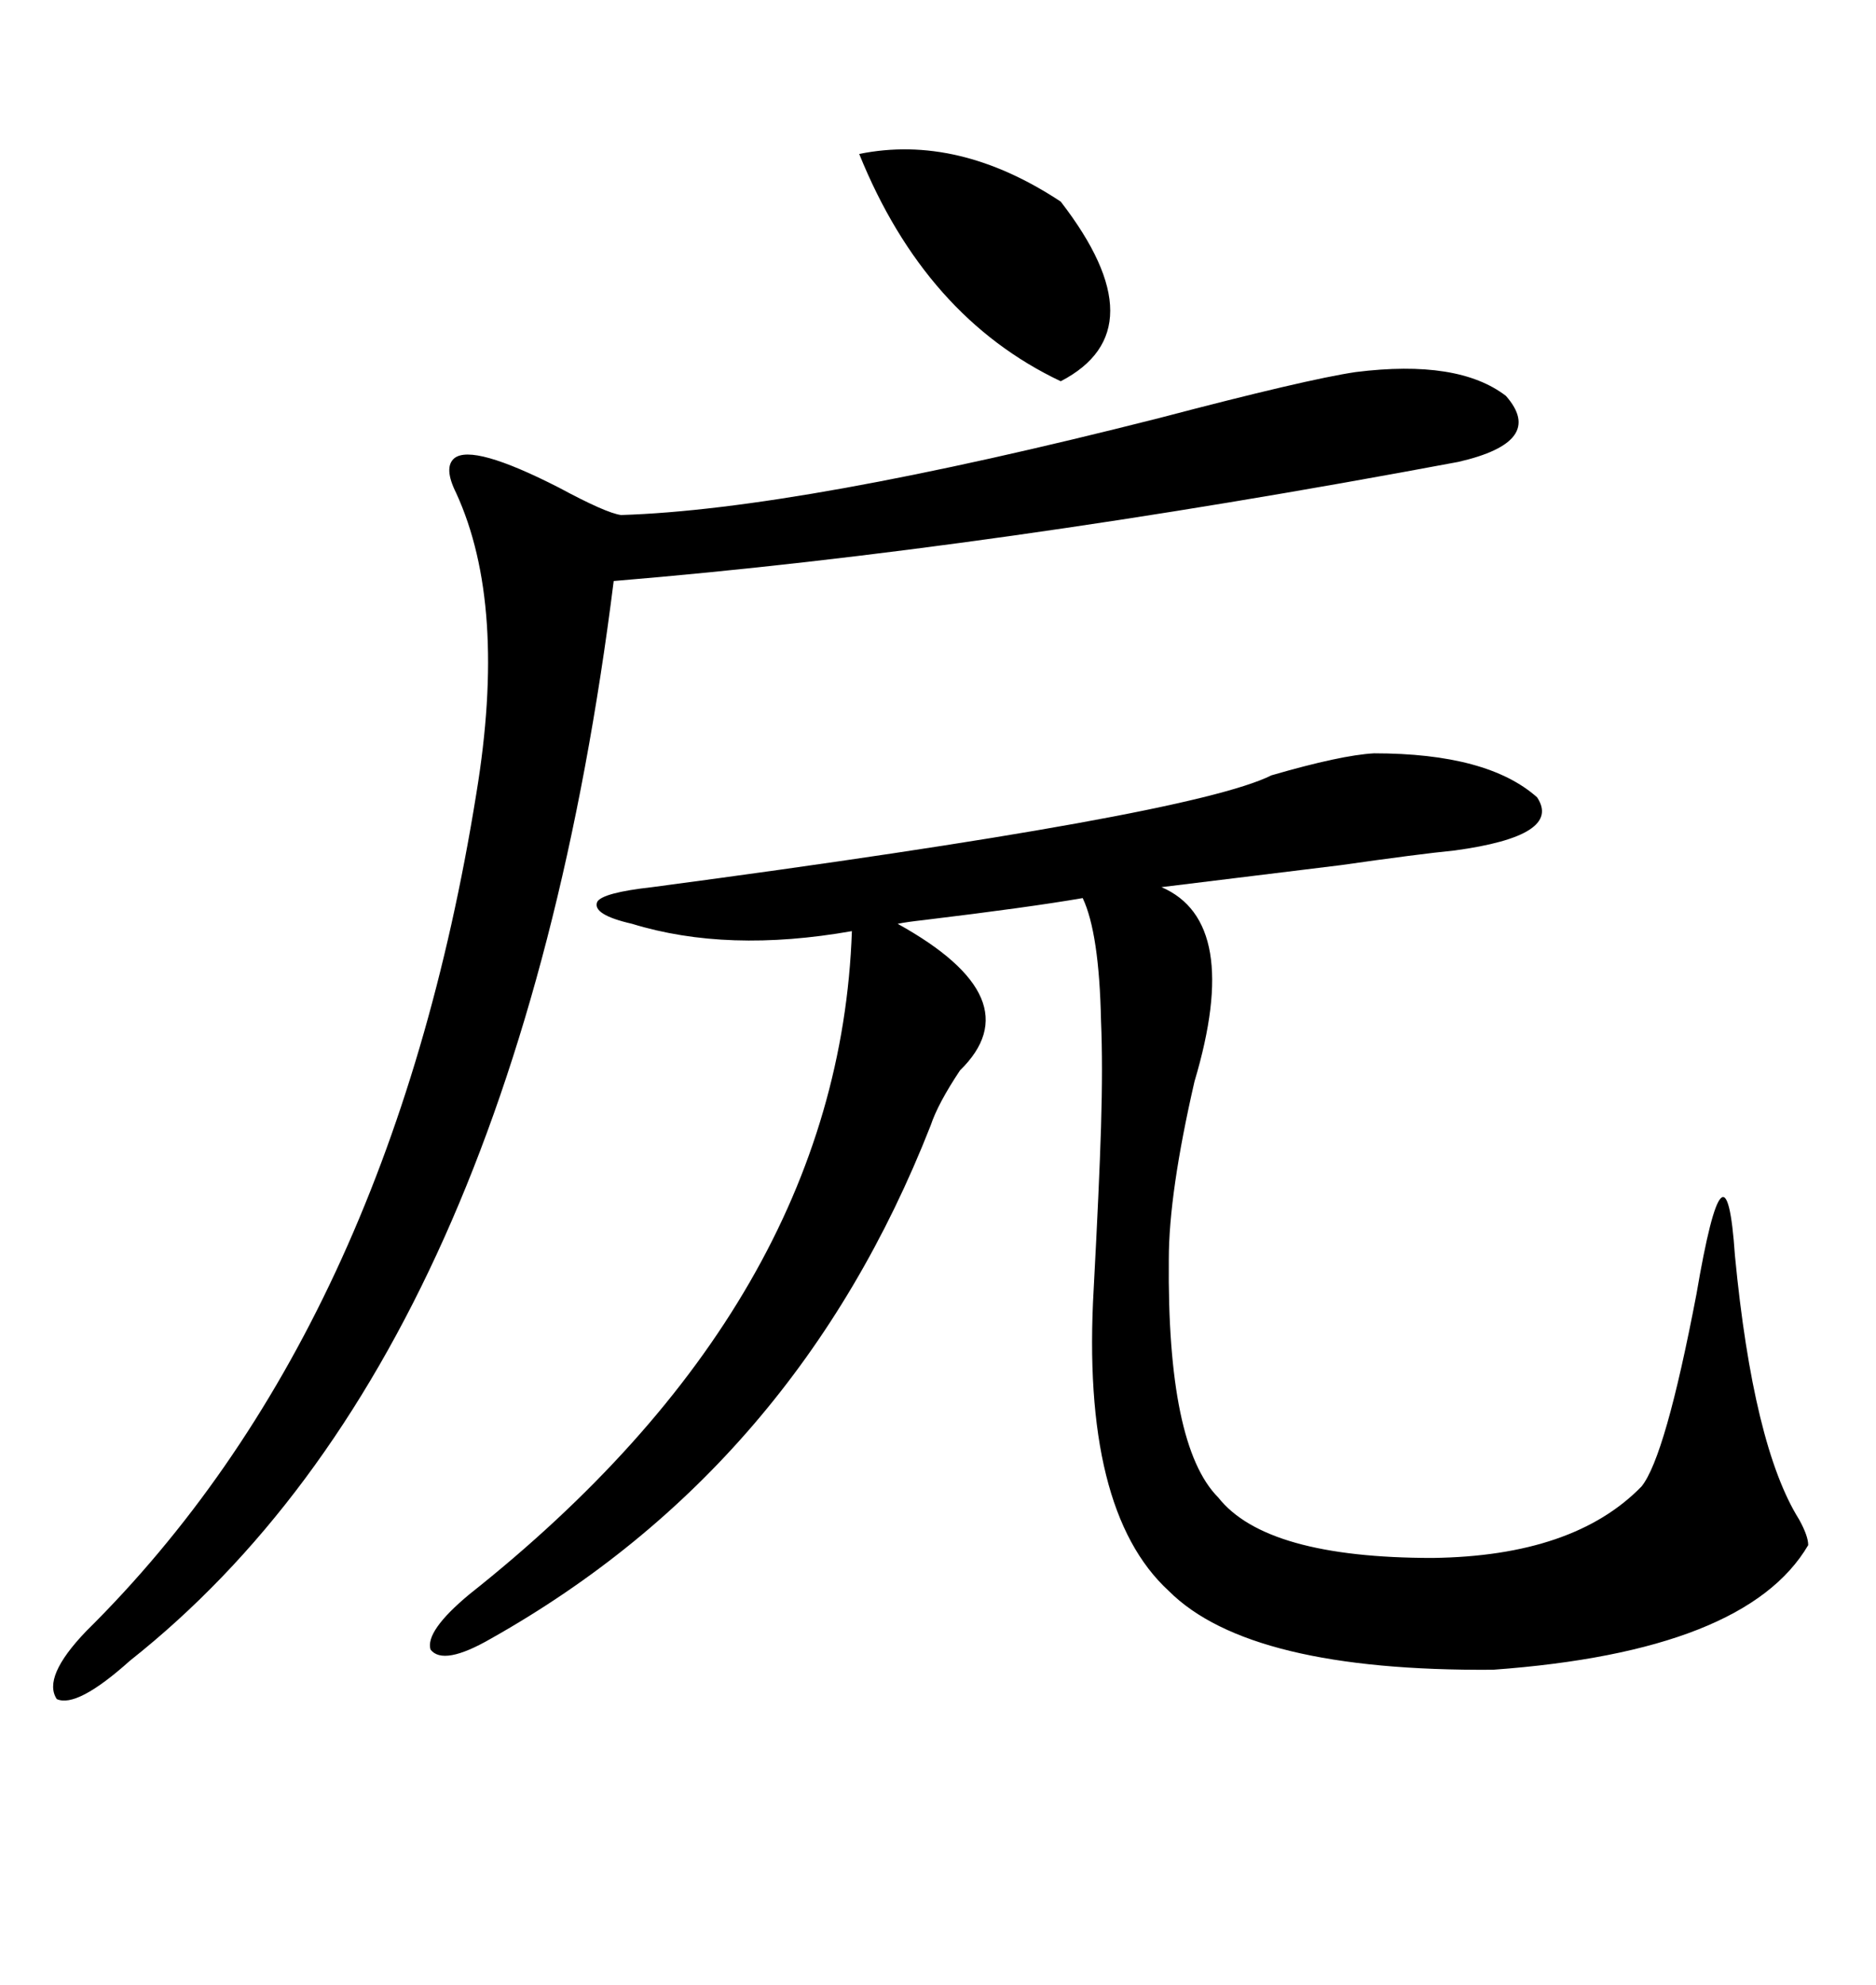 <svg xmlns="http://www.w3.org/2000/svg" xmlns:xlink="http://www.w3.org/1999/xlink" width="300" height="317.285"><path d="M219.73 120.41L219.73 120.41Q237.89 120.41 245.80 127.44L245.80 127.44Q249.90 133.59 232.62 135.94L232.62 135.94Q226.76 136.52 214.45 138.28L214.45 138.28Q195.41 140.63 185.74 141.80L185.74 141.80Q198.63 147.36 191.02 172.85L191.02 172.85Q186.91 190.72 186.91 201.27L186.91 201.27Q186.62 231.15 194.82 239.36L194.82 239.36Q202.44 249.02 229.10 249.02L229.10 249.02Q251.66 248.73 262.50 237.60L262.50 237.60Q266.31 232.91 271.29 206.84L271.29 206.84Q275.98 179.30 277.44 200.68L277.44 200.68Q280.37 231.15 287.70 242.87L287.70 242.87Q289.16 245.51 289.16 246.97L289.16 246.97Q279.20 263.96 238.77 266.89L238.77 266.89Q199.80 267.19 186.91 254.30L186.91 254.30Q172.85 241.41 174.90 205.96L174.90 205.96Q175.78 189.55 176.07 180.18L176.07 180.18Q176.37 170.21 176.07 163.18L176.07 163.18Q175.78 149.12 173.14 143.55L173.14 143.55Q164.65 145.02 147.66 147.07L147.66 147.07Q145.02 147.36 143.55 147.66L143.55 147.66Q165.23 159.67 153.52 171.09L153.52 171.09Q150 176.37 148.83 179.88L148.83 179.88Q127.44 234.38 78.52 261.91L78.52 261.91Q70.90 266.31 68.85 263.67L68.85 263.67Q67.97 260.74 75 254.88L75 254.88Q134.18 208.01 136.23 148.83L136.23 148.83Q116.31 152.34 101.07 147.66L101.07 147.66Q94.63 146.19 95.51 144.14L95.51 144.14Q96.39 142.68 104.30 141.80L104.30 141.80Q190.43 130.37 203.32 123.93L203.32 123.93Q214.45 120.70 219.73 120.41ZM216.80 59.47L216.80 59.47Q233.20 57.42 240.82 63.28L240.82 63.28Q247.27 70.61 233.20 73.83L233.20 73.83Q158.20 87.89 98.14 92.87L98.14 92.87Q82.62 216.50 20.80 265.43L20.80 265.43Q12.30 273.05 9.08 271.58L9.08 271.58Q6.74 268.07 13.77 260.74L13.77 260.74Q62.40 212.70 76.17 126.86L76.17 126.86Q81.15 96.68 72.95 78.81L72.95 78.81Q70.90 74.71 72.66 73.24L72.66 73.24Q75.59 70.90 89.36 77.93L89.36 77.93Q96.97 82.03 99.32 82.32L99.32 82.32Q127.73 81.45 185.45 66.80L185.45 66.80Q208.89 60.64 216.80 59.47ZM137.40 24.61L137.40 24.61Q153.22 21.39 169.63 32.23L169.63 32.23Q185.45 52.73 169.63 60.94L169.63 60.94Q147.95 50.68 137.40 24.61Z"/></svg>
